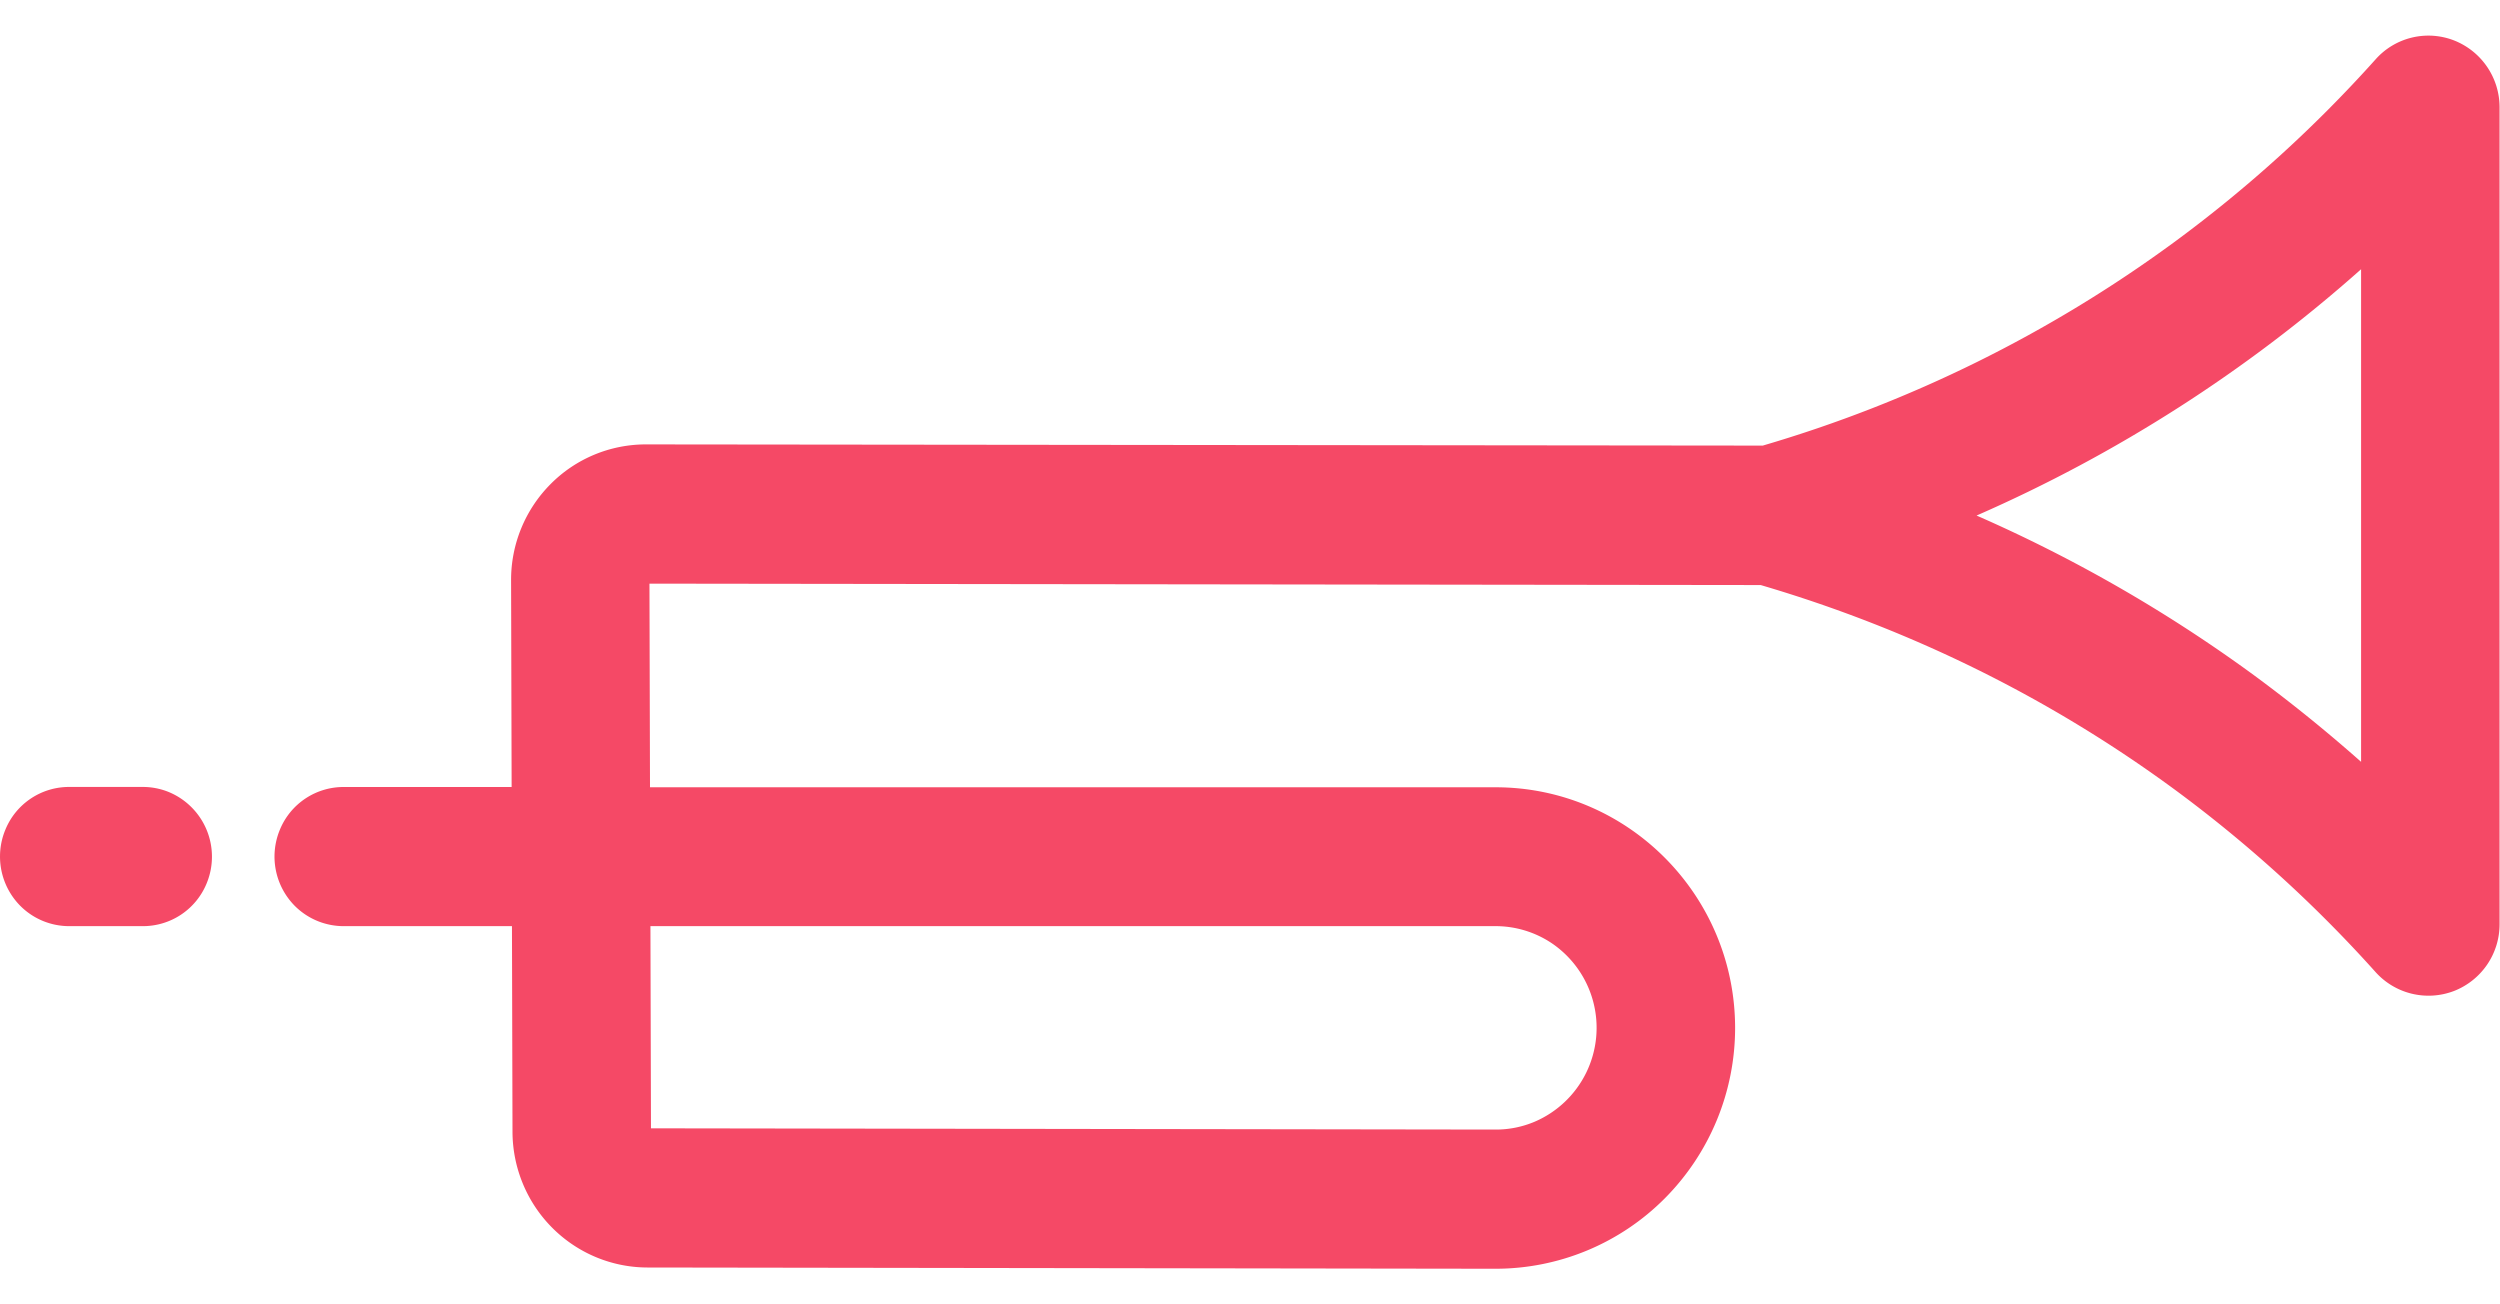 <svg fill="none" xmlns="http://www.w3.org/2000/svg" width="46" height="24" viewBox="0 0 46 24">
  <path
    d="M2.608 14.48H1.293a1.266 1.266 0 0 0-1.194.786 1.288 1.288 0 0 0 .28 1.407 1.27 1.27 0 0 0 .914.368h1.315a1.266 1.266 0 0 0 1.194-.786 1.287 1.287 0 0 0-.7-1.683 1.266 1.266 0 0 0-.494-.092ZM11.89 8.177h-.004a2.467 2.467 0 0 0-1.757.732 2.498 2.498 0 0 0-.725 1.77l.01 3.802h-3.07a1.266 1.266 0 0 0-1.194.785 1.288 1.288 0 0 0 .28 1.408 1.272 1.272 0 0 0 .914.367H9.42l.01 3.789c.003.66.265 1.293.73 1.76.464.466 1.092.73 1.749.732l15.603.023h.006a4.393 4.393 0 0 0 3.115-1.296 4.448 4.448 0 0 0 1.293-3.133c0-2.444-1.976-4.43-4.408-4.43H11.96l-.01-3.747 20.447.026c2.754.81 5.307 2.07 7.59 3.743a24.41 24.41 0 0 1 3.725 3.38 1.31 1.31 0 0 0 1.442.346 1.317 1.317 0 0 0 .838-1.229V1.973a1.322 1.322 0 0 0-.84-1.23 1.3 1.3 0 0 0-1.441.349 24.256 24.256 0 0 1-3.724 3.377 24.393 24.393 0 0 1-7.552 3.73L11.89 8.177Zm15.628 8.864c.368 0 .728.109 1.034.314a1.88 1.88 0 0 1-.32 3.287 1.829 1.829 0 0 1-.713.142h-.003l-15.538-.023-.01-3.72h15.55Zm15.925-3.024a28.07 28.07 0 0 0-1.954-1.581 26.954 26.954 0 0 0-5.12-2.95 26.82 26.82 0 0 0 7.075-4.532v9.063Z"
    fill="#F54966" />
</svg>